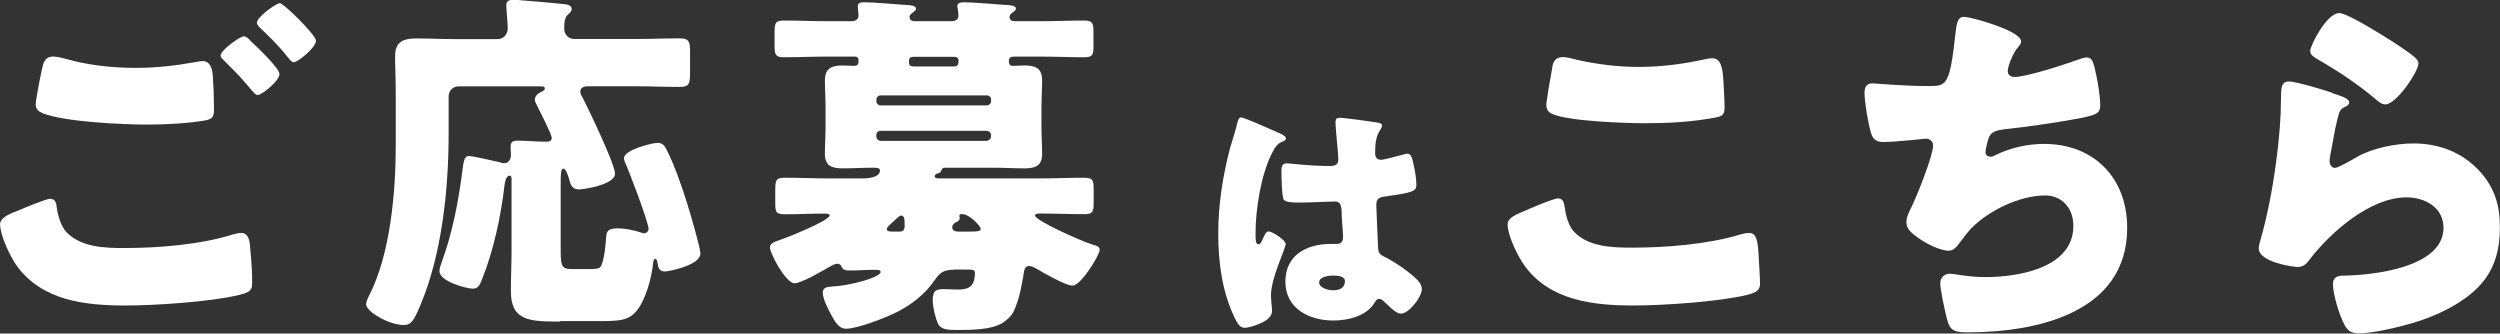 <?xml version="1.0" encoding="UTF-8"?><svg id="_レイヤー_2" xmlns="http://www.w3.org/2000/svg" viewBox="0 0 261.46 34.88"><rect x="0" y="0" width="261.46" height="34.88" fill="#333333" stroke="none"/><defs><style>.cls-1{fill:#fff;}</style></defs><g id="_デザイン"><path class="cls-1" d="M1.53,22.17c.47-.2,3.26-1.38,3.7-1.38.59,0,.67.51.71.94.08.67.43,1.97,1.02,2.56,1.53,1.57,3.97,1.65,6.02,1.65,3.58,0,7.99-.35,11.37-1.42.28-.08.63-.16.91-.16.43,0,.79.35.87,1.18.24,2.52.24,3.11.24,4.17,0,.71-.39.9-1.38,1.14-2.87.71-8.77,1.1-11.84,1.1-4.21,0-8.73-.47-11.41-4.17-.67-.94-1.73-3.15-1.73-4.33,0-.67.98-1.06,1.53-1.3ZM7.04,6.2c1.81.51,4.29.9,7.16.9,2.12,0,4.25-.24,6.37-.63.2-.04.39-.08.63-.08.87,0,1.02.98,1.06,1.57.08,1.14.12,2.28.12,3.42,0,.83-.12,1.06-.94,1.22-1.85.31-4.13.43-6.02.43-2.6,0-8.65-.28-10.94-1.18-.39-.16-.75-.43-.75-.9,0-.51.63-3.74.79-4.25.16-.47.47-.79,1.02-.79.35,0,1.06.16,1.49.28ZM26.12,4.2c.55.51,3.11,2.91,3.11,3.54,0,.71-1.85,2.2-2.28,2.2-.24,0-.55-.39-.94-.87-.12-.12-.2-.24-.31-.35-.67-.83-1.46-1.57-2.2-2.32-.28-.28-.43-.39-.43-.59,0-.55,2.01-2.01,2.44-2.01.2,0,.43.2.63.39ZM33.04,4.27c0,.71-1.89,2.24-2.32,2.24-.24,0-.43-.28-1.02-1.02-.79-.94-1.61-1.73-2.48-2.56-.12-.12-.35-.35-.35-.55,0-.63,2.05-2.05,2.4-2.05.39,0,3.78,3.34,3.78,3.93Z"/><path class="cls-1" d="M58.59,33.63c-3.18,0-5.16-.04-5.16-3.18,0-1.42.07-2.8.07-4.19v-7.59c0-.15-.04-.3-.22-.3-.37,0-.49.75-.52,1.05-.37,3.21-1.16,6.84-2.32,9.72-.19.49-.37,1.05-.97,1.05-.67,0-3.51-.75-3.51-1.83,0-.26.11-.6.22-.9,1.08-2.91,1.72-6.13,2.13-9.23.19-1.35.19-1.91.75-1.91.41,0,2.62.52,3.18.64.15.04.3.11.45.11.52,0,.75-.41.75-.9,0-.26-.04-.52-.04-.82,0-.52.26-.64.75-.64.97,0,1.94.11,2.95.11.3,0,.6-.04.6-.41s-1.31-2.91-1.57-3.44c-.11-.19-.19-.37-.19-.56,0-.45.45-.71.78-.86.15-.07.26-.19.26-.3,0-.22-.19-.22-.56-.22h-8.45c-.6,0-1.05.45-1.05,1.05v3.96c0,5.72-.71,12.59-2.95,17.86-.71,1.72-1.01,2.09-1.76,2.09-1.46,0-3.92-1.35-3.92-2.2,0-.22.22-.71.34-.93,2.2-4.33,2.76-10.76,2.76-15.7v-5.38c0-1.42-.07-2.77-.07-3.89,0-1.53.86-1.87,2.21-1.87s2.69.07,4.04.07h4.48c.6,0,1.05-.49,1.05-1.12,0-.52-.15-2.06-.15-2.43,0-.49.37-.56.78-.56.26,0,.71.04,1.01.07,1.38.11,2.77.22,4.15.37.3.04.9.07.9.52,0,.22-.15.37-.41.6-.37.34-.37.93-.37,1.49s.45,1.05,1.05,1.05h6.32c1.57,0,3.14-.07,4.71-.07,1.01,0,1.08.37,1.08,1.53v2.02c0,1.16-.07,1.53-1.05,1.53-1.57,0-3.18-.07-4.75-.07h-4.82c-.37,0-.86.07-.86.56,0,.26.22.6.34.82.6,1.2,3.29,6.76,3.29,7.77,0,1.16-3.33,1.64-3.74,1.64-.64,0-.86-.34-1.01-.9-.15-.49-.34-1.27-.67-1.27-.22,0-.26.49-.26,1.31v7.4c0,1.79.26,1.79,1.53,1.79h1.31c.45,0,1.05,0,1.23-.15.45-.34.63-2.39.67-2.99.04-.71.07-1.12,1.2-1.12.79,0,1.72.19,2.5.45.07.04.22.07.3.07.22,0,.45-.22.45-.45,0-.71-2.05-6.09-2.5-7.06-.04-.11-.07-.22-.07-.34,0-.9,2.99-1.61,3.51-1.61.41,0,.67.19.86.56.79,1.42,1.76,4.22,2.24,5.79.26.82,1.38,4.6,1.38,5.23,0,1.23-3.33,1.87-3.7,1.87-.6,0-.71-.37-.78-.86-.04-.22-.08-.45-.22-.45-.19,0-.22.22-.26.56-.15,1.42-.78,3.81-1.76,4.93-.9,1.01-1.87,1.01-4.15,1.01h-3.77Z"/><path class="cls-1" d="M99.8,28.21c-1.16,0-1.5.3-2.13,1.2-.9,1.31-2.32,2.43-3.7,3.14-1.12.6-4.26,1.83-5.49,1.83-.82,0-1.23-.9-1.57-1.49-.3-.56-.86-1.64-.86-2.28,0-.56.45-.6.97-.64,1.98-.11,5.08-.97,5.08-1.53,0-.22-.3-.22-.67-.22-.86,0-1.72.07-2.58.07-.71,0-.75-.22-.9-.52-.08-.11-.22-.19-.37-.19-.22,0-.52.15-.71.26-.71.41-3.06,1.79-3.77,1.79-.9,0-2.58-3.1-2.58-3.77,0-.45.6-.6,1.01-.75.67-.22,5.23-2.02,5.23-2.58,0-.19-.3-.19-.63-.19-1.35,0-2.69.07-4.04.07-1.01,0-1.01-.3-1.01-1.35v-1.12c0-1.12.07-1.35,1.01-1.35,1.53,0,3.06.07,4.63.07h3.59c.49,0,1.72-.11,1.72-.82,0-.3-.37-.3-.75-.3-1.05,0-2.09.07-3.14.07-1.16,0-1.87-.26-1.87-1.53,0-.9.07-1.83.07-2.84v-2.02c0-.97-.07-1.94-.07-2.8,0-1.31.75-1.57,1.87-1.57.41,0,.86.04,1.16.04.45,0,.49-.22.49-.56,0-.41-.26-.41-.52-.41h-2.77c-1.49,0-3.03.07-4.52.07-.9,0-.97-.3-.97-1.23v-1.38c0-.97.08-1.23.97-1.23,1.53,0,3.03.07,4.52.07h2.54c.37,0,.75-.15.75-.6,0-.15-.08-.78-.08-.97,0-.37.37-.41.67-.41.9,0,3.1.19,4.07.26.67.04,1.34.04,1.34.41,0,.19-.11.22-.37.45-.15.11-.3.22-.3.41s.11.45.52.45h3.85c.41,0,.75-.15.75-.6,0-.15-.04-.56-.08-.71-.04-.15-.04-.19-.04-.26,0-.37.41-.41.71-.41.86,0,3.1.19,4.07.26.64.04,1.35.04,1.35.41,0,.15-.11.22-.41.45-.15.11-.26.22-.26.41,0,.34.26.45.56.45h2.73c1.53,0,3.03-.07,4.52-.07.9,0,.97.3.97,1.23v1.38c0,.97-.07,1.23-.97,1.23-1.49,0-2.99-.07-4.52-.07h-2.84c-.3,0-.52.11-.52.45,0,.3.08.52.41.52.37,0,.82-.04,1.2-.04,1.16,0,1.87.26,1.87,1.57,0,.86-.07,1.83-.07,2.8v2.02c0,1.01.07,1.94.07,2.84,0,1.23-.67,1.53-1.83,1.53-1.08,0-2.17-.07-3.25-.07h-5.04c-.22,0-.3,0-.41.26-.11.26-.19.3-.41.34-.15.04-.3.15-.3.3,0,.22.37.22.45.22h10.54c1.53,0,3.1-.07,4.63-.07.97,0,1.01.3,1.01,1.27v1.05c0,1.2,0,1.49-1.01,1.49-1.53,0-3.06-.07-4.6-.07-.15,0-.52,0-.52.22,0,.49,4.67,2.62,6.09,3.06.26.07.67.15.67.52,0,.52-1.94,3.74-2.84,3.74-.75,0-3.06-1.35-3.81-1.79-.22-.11-.45-.26-.75-.26-.49,0-.52.6-.6,1.12-.19,1.05-.37,2.06-.75,3.03-.3.86-.6,1.23-1.35,1.76-1.12.78-3.44.78-4.82.78-.97,0-1.68-.04-1.98-.64-.3-.64-.56-1.76-.56-2.47,0-1.01.34-1.16,1.16-1.16.37,0,.86.04,1.46.04.93,0,1.79-.15,1.79-1.72,0-.34-.07-.37-1.2-.37h-.97ZM103.65,10.39c0-.22-.19-.41-.41-.41h-11.17c-.22,0-.41.19-.41.41v.22c0,.22.19.41.41.41h11.17c.22,0,.41-.22.41-.41v-.22ZM103.65,14.13c0-.22-.19-.45-.49-.45h-11.06c-.26,0-.45.19-.45.45v.11c0,.26.19.49.45.49h11.06c.26,0,.49-.22.49-.49v-.11ZM94.01,24.22c.41,0,.6-.11.6-.6,0-.64,0-1.08-.37-1.08-.19,0-.56.41-.97.78-.15.15-.52.41-.52.64s.19.26.75.26h.52ZM99.69,6.95c.26,0,.56,0,.56-.56,0-.34-.19-.45-.52-.45h-4.11c-.34,0-.56.07-.56.45s.04.56.52.56h4.11ZM101.45,24.22c.79,0,1.12-.04,1.12-.3,0-.22-1.12-1.53-1.98-1.53-.15,0-.26.04-.26.19,0,.07.04.15.04.22,0,.26-.22.37-.41.45-.19.11-.37.26-.37.52,0,.37.34.45.64.45h1.23Z"/><path class="cls-1" d="M128.71,15.28c.25-.88.5-1.57.71-2.48.06-.25.14-.52.41-.52s3.5,1.43,3.99,1.65c.5.22.66.39.66.55s-.11.22-.25.28c-.72.28-.91.69-1.27,1.4-1.05,2.12-1.65,5.62-1.65,8.23,0,.58,0,1.16.28,1.16.22,0,.3-.19.39-.36.28-.66.44-.99.69-.99.38,0,1.79.91,1.79,1.32,0,.5-1.54,3.52-1.54,5.4,0,.3.06.77.08,1.1.03.17.03.36.03.5,0,.74-.85,1.16-1.46,1.4-.36.14-.99.36-1.4.36-.5,0-.74-.44-1.05-1.05-1.32-2.78-1.71-5.78-1.71-8.84s.5-6.17,1.29-9.11ZM144.18,12.85c.14.03.36.08.36.28,0,.14-.08.3-.22.5-.47.72-.5,1.6-.5,2.42,0,.39.19.66.61.66.3,0,1.62-.36,2.04-.47.19-.05.58-.17.72-.17.41,0,.52.55.61.96.17.74.33,1.62.33,2.28s-.25.83-3.28,1.24c-.61.08-.91.22-.91.91,0,.36.17,4.1.19,4.49.05.66.3.72.99,1.07.96.52,2.15,1.35,2.95,2.09.33.33.63.66.63,1.16,0,.77-1.35,2.53-2.17,2.53-.41,0-.83-.36-1.4-.91-.11-.11-.22-.19-.33-.3-.17-.17-.33-.33-.55-.33-.25,0-.33.14-.52.44-.85,1.38-2.78,1.82-4.29,1.82-2.5,0-5.01-1.24-5.01-4.07s2.31-3.94,4.74-3.94h.63c.47,0,.66-.28.66-.69,0-.63-.14-1.93-.14-2.37,0-.94-.11-1.38-.71-1.38-.5,0-2.4.11-3.55.11h-.41c-.63,0-1.18-.06-1.38-.28-.22-.28-.25-2.59-.25-3.08,0-.36.08-.74.52-.74.17,0,1.02.08,1.27.11,1.13.11,2.26.17,3.36.17.44,0,.8-.17.8-.66,0-.58-.3-3.3-.3-3.91,0-.33.11-.47.44-.47.58,0,3.41.41,4.1.52ZM137.96,29.53c0,.55.88.83,1.46.83.63,0,1.24-.22,1.24-.96,0-.55-.85-.58-1.27-.58s-1.43.11-1.43.72Z"/><path class="cls-1" d="M159.2,22.17c.59-.28,3.26-1.42,3.74-1.42.51,0,.63.39.71.98.12.83.39,1.93,1.02,2.56,1.5,1.53,3.97,1.61,6.02,1.61,3.54,0,7.95-.35,11.33-1.38.28-.08.63-.16.91-.16.75,0,.9.83.98,2.12.04.67.16,2.68.16,3.19,0,.71-.43.94-1.38,1.18-2.91.71-8.81,1.1-11.84,1.1-4.21,0-8.77-.51-11.41-4.17-.71-.98-1.77-3.15-1.77-4.33,0-.55.55-.87,1.53-1.3ZM162.34,7.03c.08-.47.28-1.06,1.1-1.06.43,0,1.02.16,1.46.28,2.08.47,4.29.75,6.49.75,2.36,0,4.72-.31,7.04-.83.2-.04.43-.08.63-.08.91,0,1.1.98,1.18,2.36.04.67.12,2.08.12,2.75,0,.9-.28.98-1.22,1.14-2.36.43-4.76.55-7.12.55-1.85,0-8.58-.2-9.91-1.1-.28-.2-.39-.47-.39-.83,0-.39.47-3.07.63-3.93Z"/><path class="cls-1" d="M211.39,4.31c0,.24-.16.39-.31.59-.59.67-1.1,2.08-1.1,2.52s.32.63.71.63c1.22,0,5.11-1.26,6.41-1.73.31-.12.83-.31,1.14-.31.59,0,.71.51.98,1.77.2.9.43,2.36.43,3.26,0,.83-.47.98-2.01,1.3-2.2.43-5.7.94-7.99,1.18-.59.08-1.26.16-1.57.71-.16.24-.43,1.38-.43,1.69s.24.47.55.47c.16,0,.24-.04.39-.12,1.57-.79,3.42-1.22,5.19-1.22,5.23,0,8.69,3.58,8.69,8.77,0,8.97-9.6,10.94-16.72,10.94-1.65,0-1.89-.31-2.24-1.85-.16-.67-.59-2.64-.59-3.3,0-.55.43-.98.98-.98s1.93.35,3.74.35c3.42,0,9.2-.94,9.2-5.35,0-2.05-1.38-3.19-2.91-3.19-2.71,0-5.94,1.57-7.79,3.46-.39.43-.87,1.06-1.22,1.53-.28.39-.63.79-1.1.79-.98,0-2.52-.83-3.26-1.38-.63-.47-1.18-.87-1.18-1.61,0-.55.31-1.14.55-1.61.55-1.14,2.24-5.31,2.24-6.41,0-.43-.35-.71-.75-.71-.2,0-3.03.35-4.45.35-.75,0-1.1-.28-1.3-.98-.28-.9-.67-3.19-.67-4.13,0-.59.16-1.02.83-1.02.32,0,3.07.28,5.98.28,1.77,0,2.12-.12,2.71-5.59.12-.94.2-1.65.87-1.65.75,0,5.98,1.46,5.98,2.56Z"/><path class="cls-1" d="M243.92,9.74c.94.31,1.77.55,1.77.98,0,.24-.28.39-.47.47-.51.24-.55.43-.79,1.38-.28,1.1-.43,2.24-.67,3.38-.04.28-.12.59-.12.9,0,.35.2.71.55.71s1.97-.94,2.36-1.18c1.61-.9,4.05-1.38,5.86-1.38,2.67,0,5.15.94,6.96,2.95,1.53,1.69,2.08,3.54,2.08,5.82s-.51,4.37-2.12,6.1c-1.77,1.89-4.48,3.15-6.92,3.89-1.42.43-4.25,1.1-5.66,1.1-.71,0-1.14-.16-1.5-.79-.59-1.06-1.26-3.27-1.26-4.37,0-.75.55-.87,1.06-.87,3.07-.04,10.5-.83,10.5-5,0-2.16-1.97-3.19-3.86-3.19-3.78,0-7.87,3.58-10.07,6.41-.35.47-.67.87-1.3.87s-4.09-.55-4.09-1.93c0-.28.08-.59.16-.83,1.49-5.15,2.16-11.53,2.16-14.52,0-1.46,0-2.12.87-2.12.67,0,3.7.9,4.49,1.18ZM244.62,1.36c.28,0,.83.24,1.38.51,1.77.9,4.41,2.56,5.51,3.34.83.59,1.42.98,1.42,1.42,0,.87-2.32,4.29-3.46,4.29-.39,0-.75-.31-1.02-.55-1.81-1.53-3.82-2.87-5.86-4.05-.59-.35-.98-.55-.98-.98,0-.59,1.73-3.97,3.03-3.97Z"/></g></svg>